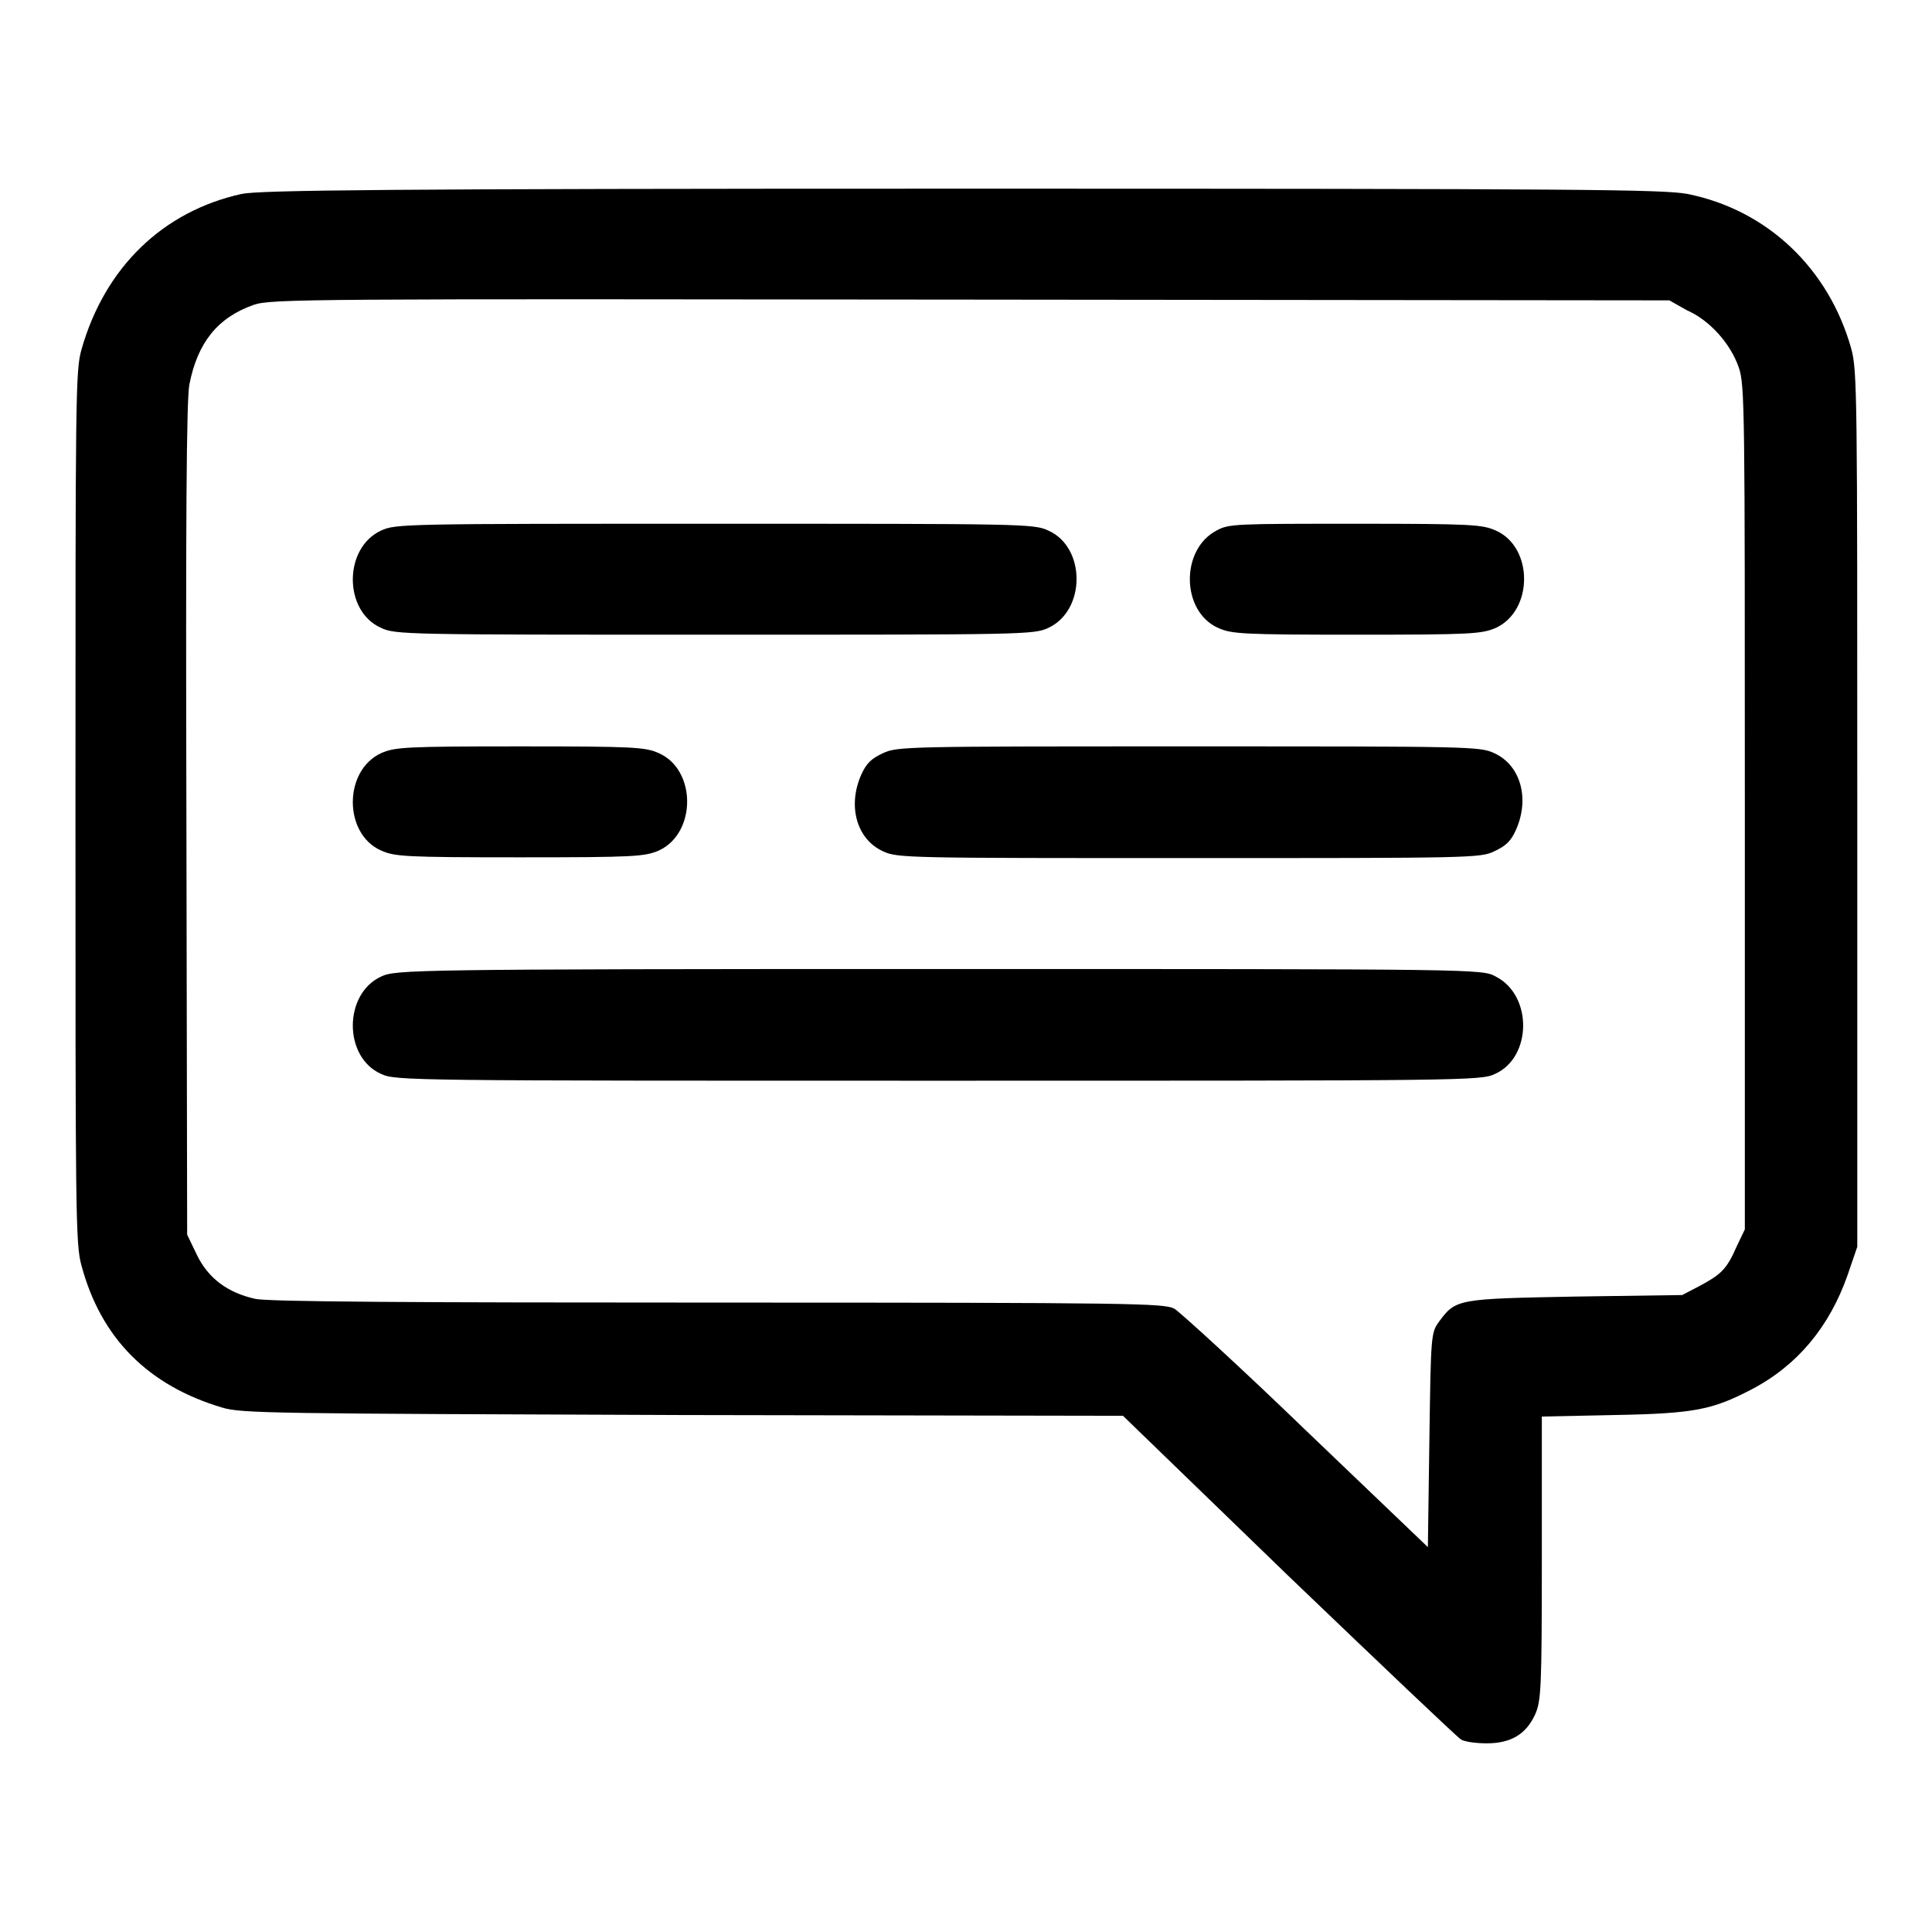 <?xml version="1.0" encoding="utf-8"?>
<!-- Svg Vector Icons : http://www.onlinewebfonts.com/icon -->
<!DOCTYPE svg PUBLIC "-//W3C//DTD SVG 1.1//EN" "http://www.w3.org/Graphics/SVG/1.1/DTD/svg11.dtd">
<svg version="1.1" xmlns="http://www.w3.org/2000/svg" xmlns:xlink="http://www.w3.org/1999/xlink" x="0px" y="0px" viewBox="0 0 256 256" enable-background="new 0 0 256 256" xml:space="preserve">
<g><g><g><path fill="#000000" d="M32,25.7c-10.4,2.3-18.1,9.7-21.2,20.6C10,49.1,10,52.3,10,107c0,53.8,0,57.9,0.8,60.7c2.6,9.7,8.9,15.9,18.6,18.8c2.6,0.8,6.7,0.8,61.1,1l58.3,0.1l21.9,21.2c12.1,11.6,22.4,21.4,22.9,21.7c0.5,0.3,2,0.5,3.4,0.5c3.2,0,5.2-1.2,6.4-3.8c0.8-1.8,0.9-3.2,0.9-20.7v-18.8l9.6-0.2c10.7-0.2,13-0.7,18.2-3.4c6.1-3.2,10.3-8.3,12.7-15.1l1.3-3.8v-58c0-54.8,0-58.1-0.8-61c-3-10.7-11.2-18.4-21.7-20.5c-3.2-0.6-13.7-0.7-96.1-0.7C50.5,25,34.4,25.2,32,25.7z M223.5,41.1c3,1.3,5.8,4.4,6.9,7.6c0.8,2.3,0.8,5.6,0.8,58.3v55.9l-1.1,2.3c-1.3,3-2.1,3.7-4.9,5.2l-2.3,1.2l-14.1,0.2c-15.6,0.3-15.9,0.3-18.1,3.3c-1.1,1.5-1.1,1.8-1.3,15.7l-0.2,14.2l-16.1-15.4c-8.8-8.5-16.7-15.7-17.5-16.2c-1.4-0.7-5.1-0.8-60.5-0.8c-39.9,0-59.7-0.1-61.3-0.5c-3.6-0.8-6.2-2.7-7.7-5.8l-1.3-2.7l-0.1-55c-0.1-39.7,0-55.7,0.4-57.7c1.1-5.5,3.7-8.8,8.5-10.5c2.3-0.8,7.1-0.8,95-0.7l92.6,0.1L223.5,41.1z"/><path fill="#000000" d="M50.5,70.3c-5,2.3-5,10.7,0,12.9c1.9,0.9,3.4,0.9,44.2,0.9s42.3,0,44.2-0.9c5-2.3,5-10.7,0-12.9c-1.9-0.9-3.4-0.9-44.2-0.9S52.4,69.4,50.5,70.3z"/><path fill="#000000" d="M161.2,70.3c-4.8,2.5-4.7,10.7,0.2,12.9c1.8,0.8,3.1,0.9,18.4,0.9s16.5-0.1,18.4-0.9c5-2.3,5-10.7,0-12.9c-1.8-0.8-3.1-0.9-18.6-0.9C163.8,69.4,162.8,69.4,161.2,70.3z"/><path fill="#000000" d="M50.5,99.8c-5,2.3-5,10.7,0,12.9c1.8,0.8,3.1,0.9,18.4,0.9s16.5-0.1,18.4-0.9c5-2.3,5-10.7,0-12.9c-1.8-0.8-3.1-0.9-18.4-0.9S52.3,99,50.5,99.8z"/><path fill="#000000" d="M117,99.8c-1.5,0.7-2.2,1.3-2.9,2.9c-1.8,4.1-0.6,8.5,2.9,10.1c1.9,0.9,3.3,0.9,40.5,0.9c37.2,0,38.7,0,40.5-0.9c1.5-0.7,2.2-1.3,2.9-2.9c1.8-4.1,0.6-8.5-2.9-10.1c-1.9-0.9-3.3-0.9-40.5-0.9C120.3,98.9,118.9,98.9,117,99.8z"/><path fill="#000000" d="M50.5,129.4c-5,2.3-5,10.7,0,12.9c1.9,0.9,3.6,0.9,73.8,0.9s71.9,0,73.8-0.9c4.9-2.2,5-10.4,0.1-12.9c-1.8-1-2.1-1-73.8-1C54.2,128.4,52.4,128.5,50.5,129.4z"/></g></g></g>
</svg>